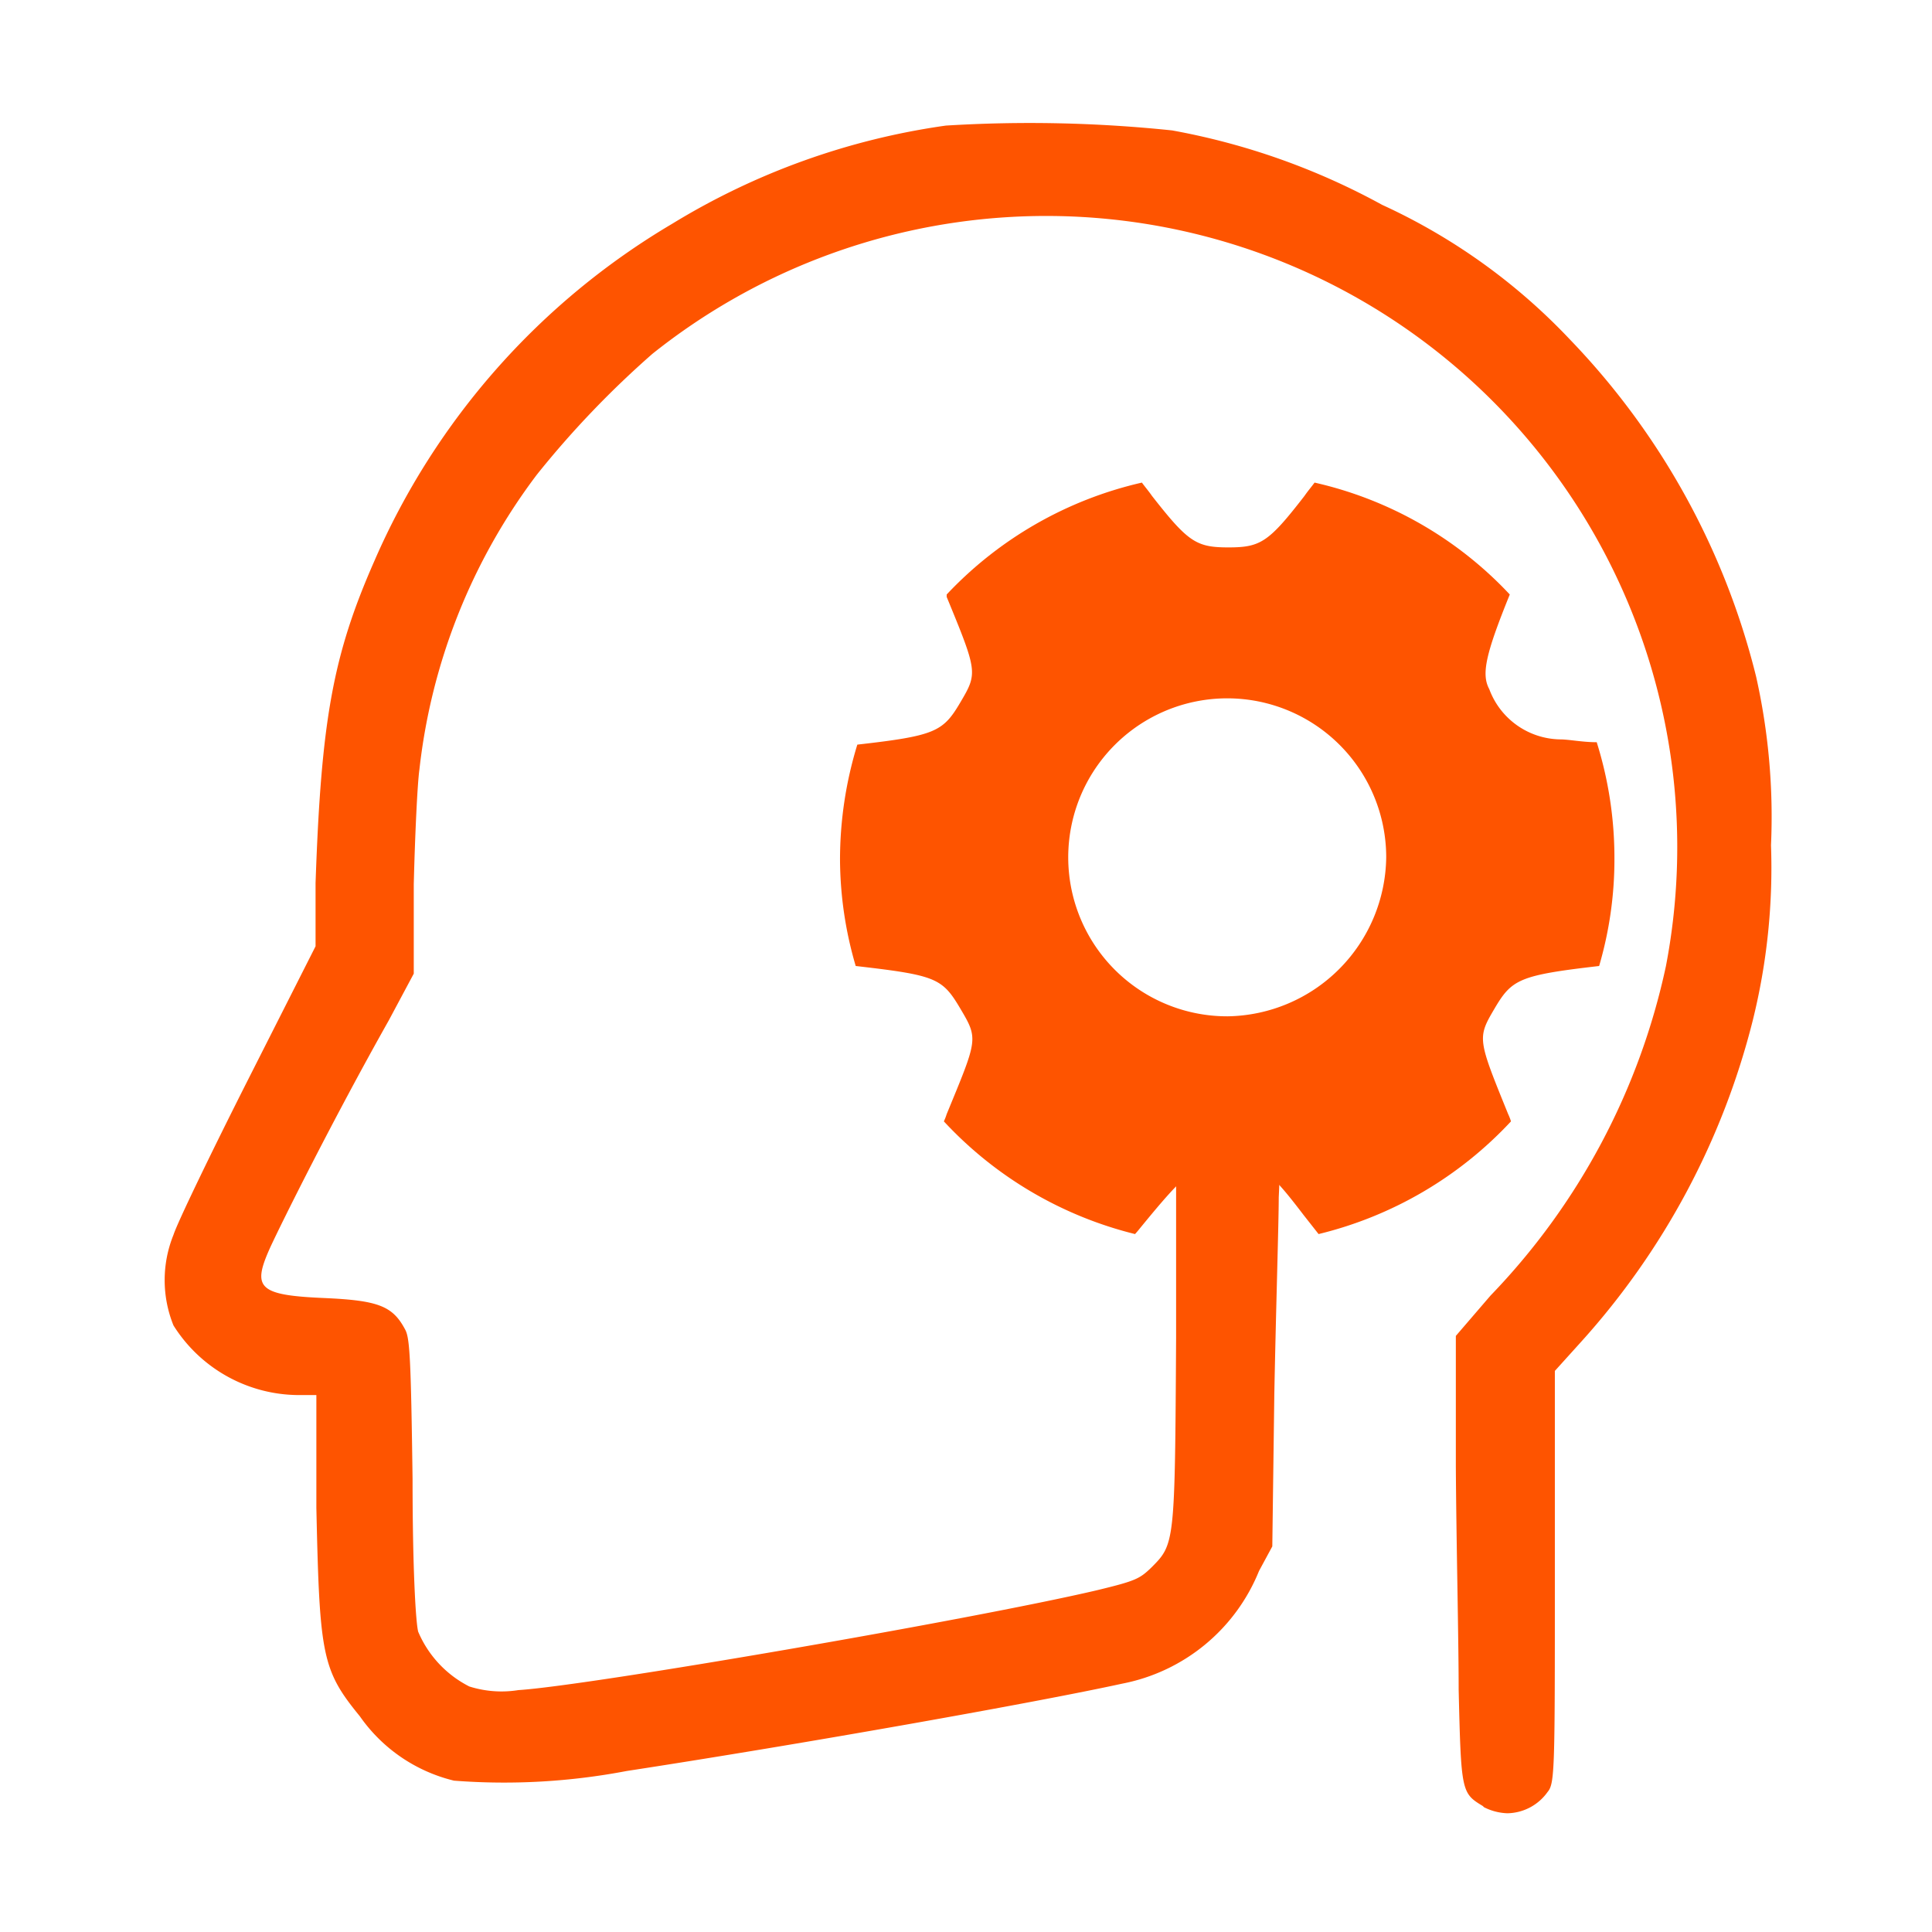 <?xml version="1.0" encoding="UTF-8"?> <svg xmlns="http://www.w3.org/2000/svg" viewBox="0 0 48 48"><defs><style>.cls-1{fill:#fe5400;}</style></defs><g id="Lock"><path class="cls-1" d="M39.73,24h0a9.4,9.4,0,0,0,.38-2.66,9.61,9.61,0,0,0-.44-2.9c-.36,0-.69-.07-.91-.07A1.91,1.91,0,0,1,37,17.12c-.2-.37-.09-.87.51-2.35,0,0,0,0,0,0a9.52,9.52,0,0,0-4.85-2.78c-.08.11-.16.2-.25.33-.89,1.15-1.09,1.28-1.89,1.28s-1-.13-1.9-1.28c-.09-.13-.17-.22-.25-.33a9.59,9.59,0,0,0-4.85,2.78s0,0,0,.06c.77,1.87.77,1.89.34,2.62s-.62.83-2.56,1.05a9.73,9.73,0,0,0-.43,2.87A9.49,9.49,0,0,0,21.26,24c2,.23,2.15.3,2.6,1.06s.43.75-.34,2.62a1.34,1.34,0,0,1-.07.18,9.63,9.63,0,0,0,4.75,2.8l.07-.08c1.24-1.52,1.45-1.68,2.25-1.68s1,.15,1.87,1.29l.37.47a9.64,9.64,0,0,0,4.78-2.8,1.34,1.34,0,0,0-.07-.18c-.76-1.87-.77-1.89-.34-2.62S37.74,24.23,39.73,24ZM30.5,25.25a3.95,3.95,0,1,1,3.94-3.95A4,4,0,0,1,30.5,25.25Z"></path><path id="path1867" class="cls-1" d="M36.84,44.87c-.53-.32-.54-.35-.6-2.89,0-1.26-.06-3.76-.07-5.55V33.19l.86-1A16.87,16.87,0,0,0,41.39,24,15.68,15.68,0,0,0,16.21,8.79a23.57,23.57,0,0,0-2.87,3,14.87,14.87,0,0,0-2.92,7.33c-.05.35-.11,1.64-.14,2.85l0,2.22-.62,1.16C8.28,27.8,7,30.37,6.71,31c-.45,1-.3,1.18,1.36,1.25,1.34.06,1.69.2,2,.79.11.21.14.72.18,3.7,0,2.25.08,3.58.14,3.8a2.71,2.71,0,0,0,1.27,1.36,2.65,2.65,0,0,0,1.22.09c1.75-.11,11.3-1.76,14.37-2.48.95-.23,1.06-.28,1.35-.56.59-.59.59-.58.62-5.72l0-4.56-.71-.22a8.17,8.17,0,0,1-3.86-2.56,7.45,7.45,0,0,1-.92-7.37,7.32,7.32,0,0,1,7.64-4.36,7,7,0,0,1,6.25,6.12,6.42,6.42,0,0,1-1.11,5.09,7.38,7.38,0,0,1-3.88,3l-.81.27-.05,1.11c0,.61-.07,2.81-.11,4.89l-.05,3.78-.33.61a4.61,4.61,0,0,1-3.4,2.8C25.78,42.29,20,43.32,15.57,44a16.25,16.25,0,0,1-4.29.24,4,4,0,0,1-2.34-1.6c-.94-1.15-1-1.5-1.08-5.18l0-2.8H7.4a3.69,3.69,0,0,1-3.09-1.73,3,3,0,0,1,0-2.25c.1-.31.94-2.05,1.86-3.87l1.67-3.3,0-1.57c.14-4.05.43-5.66,1.46-8a18.11,18.11,0,0,1,7.4-8.38,17.77,17.77,0,0,1,6.8-2.44,34,34,0,0,1,5.62.12,17.25,17.25,0,0,1,5.22,1.85A15,15,0,0,1,39,8.43a18.44,18.44,0,0,1,4.63,8.38A15.9,15.9,0,0,1,44,21a15.75,15.75,0,0,1-.45,4.34,18.7,18.7,0,0,1-4.27,8l-.65.72,0,5.12c0,4.76,0,5.13-.18,5.34a1.25,1.25,0,0,1-1,.53,1.38,1.38,0,0,1-.58-.15ZM31.94,26a5.14,5.14,0,0,0,2.8-2.18,5.32,5.32,0,0,0,.59-3.53A4.58,4.58,0,0,0,34,17.86a4.54,4.54,0,0,0-2.48-1.36,4.43,4.43,0,0,0-3.12.38,5.25,5.25,0,0,0-2.28,2.24,4.76,4.76,0,0,0-.24,3.7,4.61,4.61,0,0,0,1.29,2,4.14,4.14,0,0,0,2.8,1.35,5,5,0,0,0,2-.16Z"></path></g></svg> 